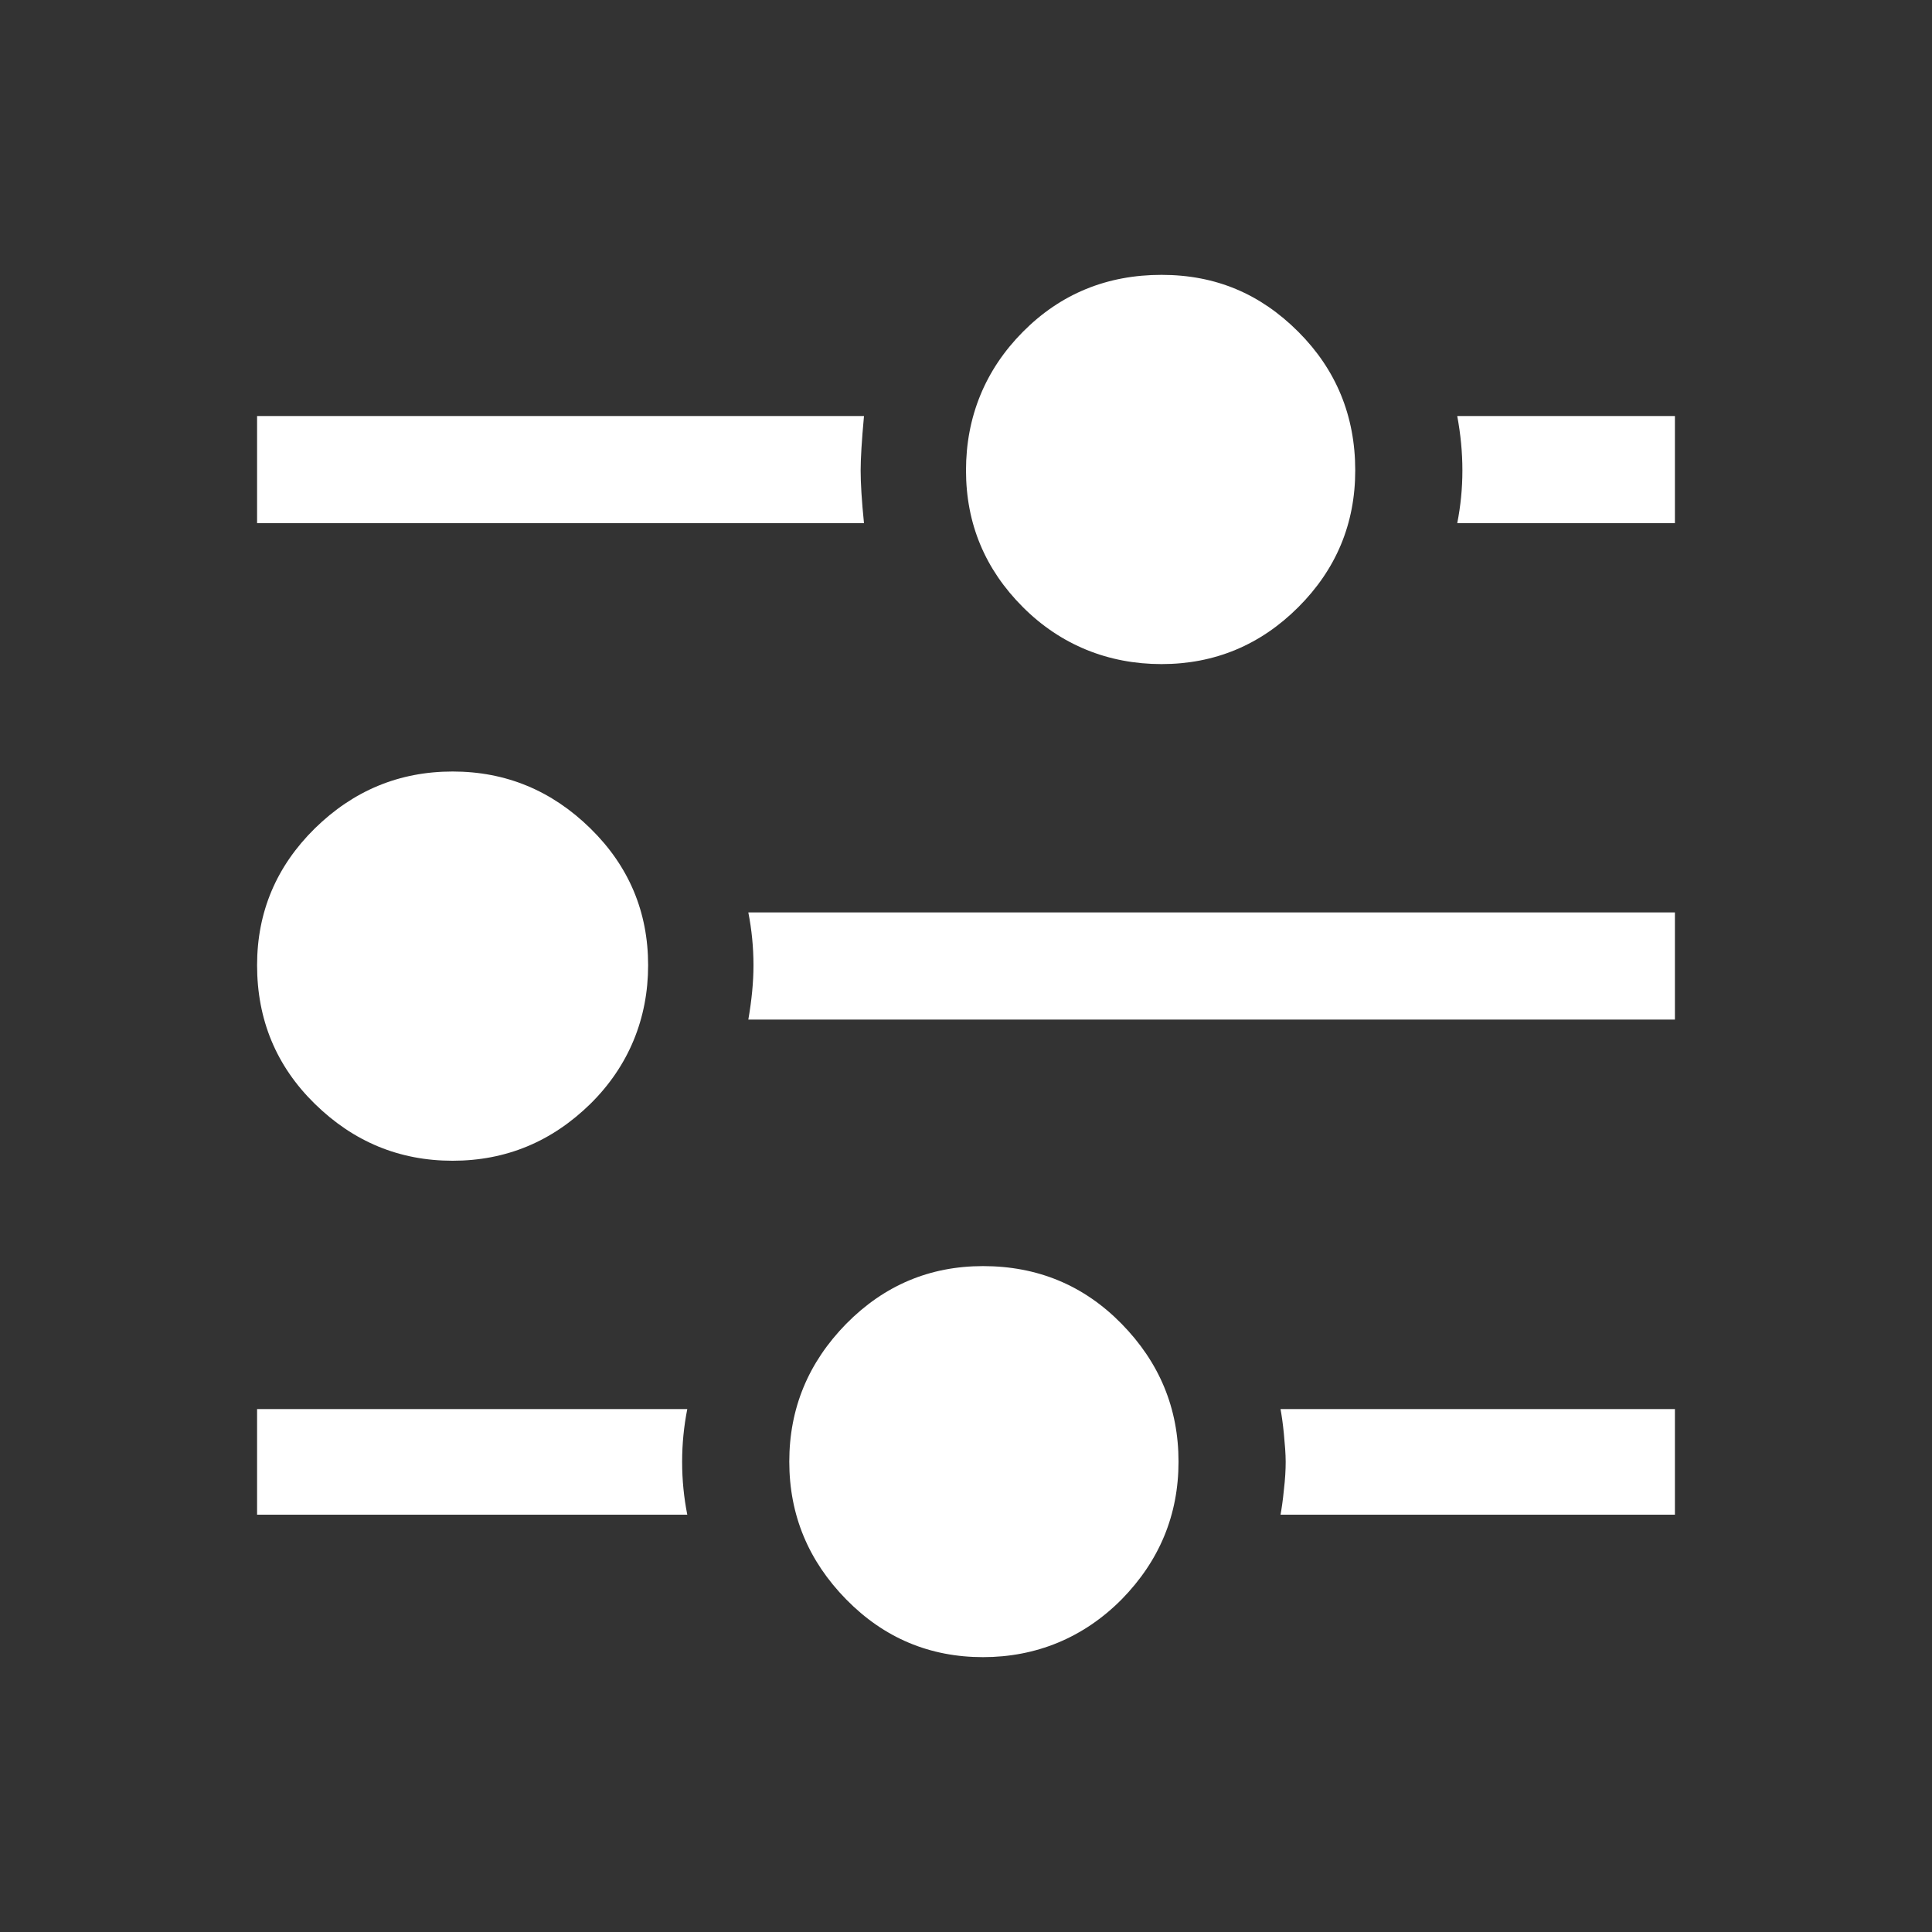 <?xml version="1.0" encoding="UTF-8"?>
<svg id="Layer_1" data-name="Layer 1" xmlns="http://www.w3.org/2000/svg" viewBox="0 0 75 75">
  <rect x="0" y="0" width="75" height="75" fill="#333333" stroke="none"/>
  <defs>
    <style>
      .cls-1 {
        fill: #fff;
      }
    </style>
  </defs>
  <path class="cls-1" d="M9.98,20.31v-4.16h23.56c-.09.97-.13,1.67-.13,2.11,0,.49.04,1.17.13,2.05H9.98ZM9.98,37.47c0-2.07.75-3.84,2.24-5.31,1.5-1.47,3.28-2.21,5.35-2.21s3.85.74,5.35,2.21c1.5,1.47,2.24,3.25,2.24,5.31s-.75,3.91-2.24,5.38c-1.5,1.47-3.28,2.21-5.35,2.21s-3.85-.74-5.35-2.21c-1.5-1.47-2.24-3.27-2.24-5.38ZM9.98,58.79v-4.09h16.7c-.13.66-.2,1.34-.2,2.05s.07,1.39.2,2.05H9.98ZM29.05,39.58c.13-.75.2-1.45.2-2.11,0-.7-.07-1.39-.2-2.05h35.97v4.16H29.05ZM38.16,49.15c-2.07,0-3.84.75-5.31,2.24-1.47,1.5-2.21,3.28-2.21,5.35s.74,3.85,2.21,5.35c1.47,1.5,3.25,2.24,5.31,2.24s3.9-.75,5.38-2.24c1.47-1.5,2.21-3.28,2.21-5.35s-.74-3.85-2.21-5.35c-1.47-1.5-3.27-2.24-5.38-2.24ZM52.61,18.26c0,2.07-.74,3.84-2.21,5.31s-3.25,2.21-5.31,2.21-3.91-.74-5.38-2.21c-1.47-1.47-2.21-3.24-2.21-5.31s.74-3.9,2.21-5.38,3.27-2.21,5.38-2.21,3.84.74,5.31,2.21c1.47,1.47,2.21,3.27,2.21,5.38ZM65.02,58.79v-4.09h-15.31c.04.22.09.54.13.96s.07.78.07,1.09-.02.67-.07,1.09c-.04.42-.09.74-.13.96h15.31ZM56.57,20.31c.13-.66.2-1.34.2-2.05s-.07-1.41-.2-2.11h8.45v4.16h-8.45Z"/>
</svg>